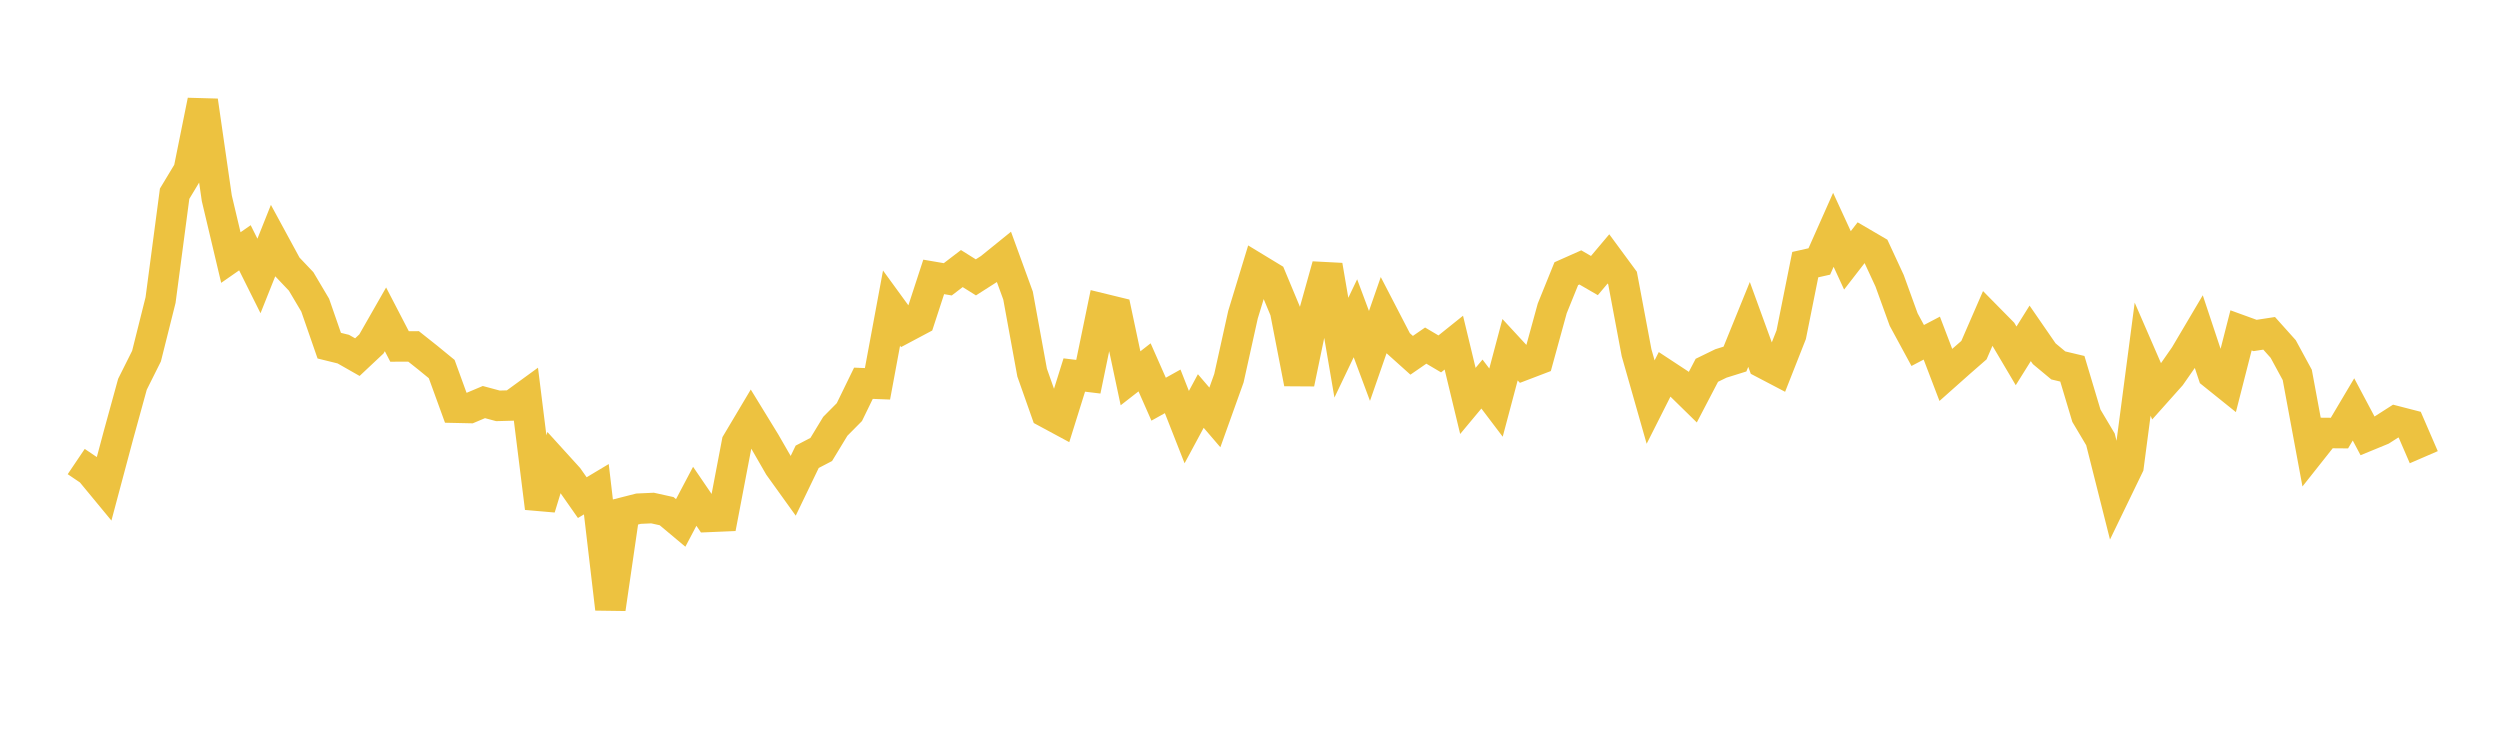 <svg width="164" height="48" xmlns="http://www.w3.org/2000/svg" xmlns:xlink="http://www.w3.org/1999/xlink"><path fill="none" stroke="rgb(237,194,64)" stroke-width="2" d="M5,30.278L5.922,30.9L6.844,32.016L7.766,28.563L8.689,25.207L9.611,23.363L10.533,19.684L11.455,12.708L12.377,11.178L13.299,6.609L14.222,13.005L15.144,16.895L16.066,16.254L16.988,18.103L17.91,15.792L18.832,17.49L19.754,18.461L20.677,20.019L21.599,22.676L22.521,22.903L23.443,23.428L24.365,22.562L25.287,20.948L26.21,22.727L27.132,22.725L28.054,23.456L28.976,24.211L29.898,26.746L30.82,26.766L31.743,26.376L32.665,26.624L33.587,26.599L34.509,25.928L35.431,33.329L36.353,30.312L37.275,31.327L38.198,32.645L39.12,32.093L40.042,39.94L40.964,33.605L41.886,33.37L42.808,33.328L43.731,33.532L44.653,34.304L45.575,32.557L46.497,33.909L47.419,33.87L48.341,29.037L49.263,27.488L50.186,28.994L51.108,30.595L52.03,31.878L52.952,29.965L53.874,29.485L54.796,27.965L55.719,27.034L56.641,25.142L57.563,25.178L58.485,20.212L59.407,21.478L60.329,20.988L61.251,18.165L62.174,18.323L63.096,17.618L64.018,18.195L64.94,17.606L65.862,16.86L66.784,19.39L67.707,24.441L68.629,27.053L69.551,27.55L70.473,24.601L71.395,24.713L72.317,20.248L73.24,20.473L74.162,24.816L75.084,24.098L76.006,26.187L76.928,25.673L77.85,28.019L78.772,26.306L79.695,27.383L80.617,24.811L81.539,20.648L82.461,17.623L83.383,18.183L84.305,20.395L85.228,25.148L86.15,20.713L87.072,17.412L87.994,22.808L88.916,20.878L89.838,23.349L90.76,20.698L91.683,22.48L92.605,23.307L93.527,22.671L94.449,23.216L95.371,22.477L96.293,26.301L97.216,25.194L98.138,26.411L99.06,22.942L99.982,23.94L100.904,23.588L101.826,20.232L102.749,17.953L103.671,17.543L104.593,18.077L105.515,16.983L106.437,18.235L107.359,23.141L108.281,26.376L109.204,24.547L110.126,25.153L111.048,26.056L111.97,24.291L112.892,23.842L113.814,23.554L114.737,21.282L115.659,23.816L116.581,24.299L117.503,21.959L118.425,17.36L119.347,17.152L120.269,15.076L121.192,17.08L122.114,15.89L123.036,16.429L123.958,18.418L124.88,20.963L125.802,22.664L126.725,22.18L127.647,24.594L128.569,23.775L129.491,22.97L130.413,20.85L131.335,21.785L132.257,23.345L133.18,21.868L134.102,23.205L135.024,23.972L135.946,24.191L136.868,27.272L137.79,28.823L138.713,32.483L139.635,30.578L140.557,23.562L141.479,25.685L142.401,24.652L143.323,23.329L144.246,21.768L145.168,24.541L146.09,25.282L147.012,21.672L147.934,22.007L148.856,21.866L149.778,22.895L150.701,24.595L151.623,29.567L152.545,28.403L153.467,28.411L154.389,26.857L155.311,28.593L156.234,28.213L157.156,27.623L158.078,27.861L159,29.992"></path></svg>
